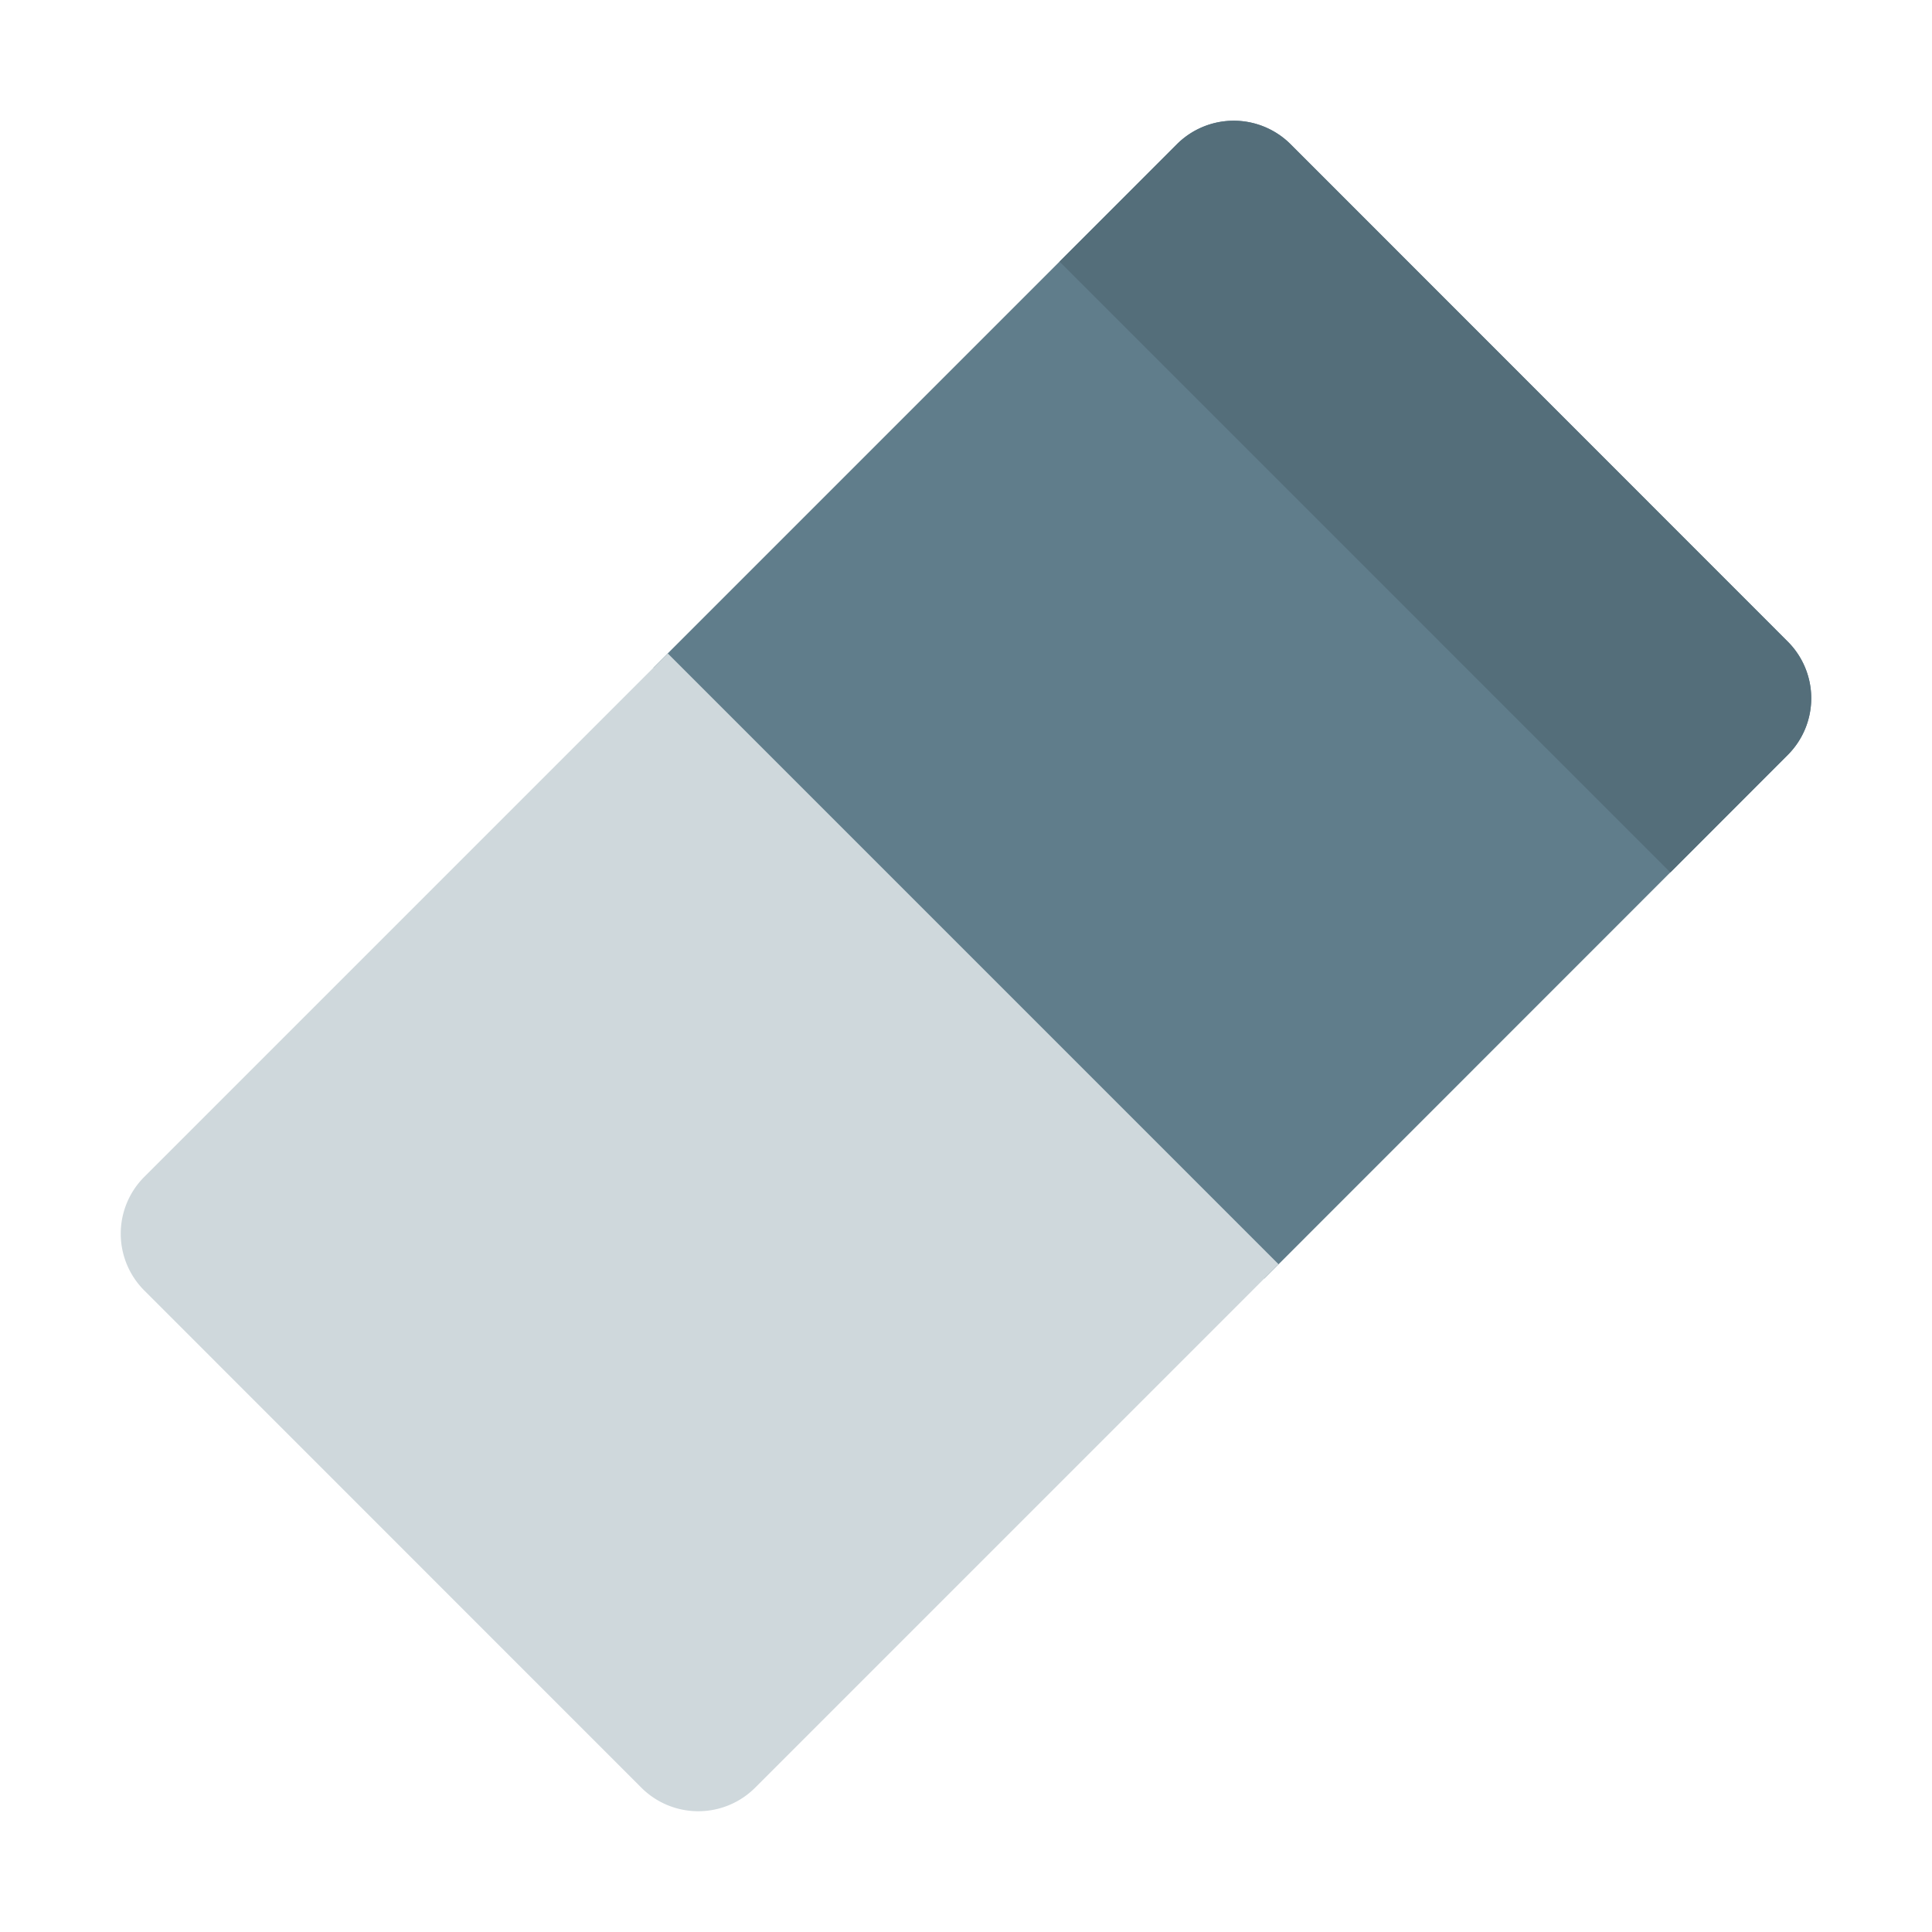 <svg xmlns="http://www.w3.org/2000/svg" viewBox="0 0 48 48"><path d="M31.41 31.766l13.004-13.008a1.99 1.99 0 0 0 0-2.82L32.066 3.585a2 2 0 0 0-2.828 0L16.234 16.59z" fill="#607d8b"/><path d="M41.5 21.676l2.914-2.918a1.99 1.99 0 0 0 0-2.82L32.066 3.585a2 2 0 0 0-2.828 0L26.324 6.5z" fill="#546e7a"/><path d="M16.59 16.234L3.586 29.238a1.995 1.995 0 0 0 0 2.825l12.348 12.351a2 2 0 0 0 2.828 0L31.766 31.41z" fill="#cfd8dc"/></svg>